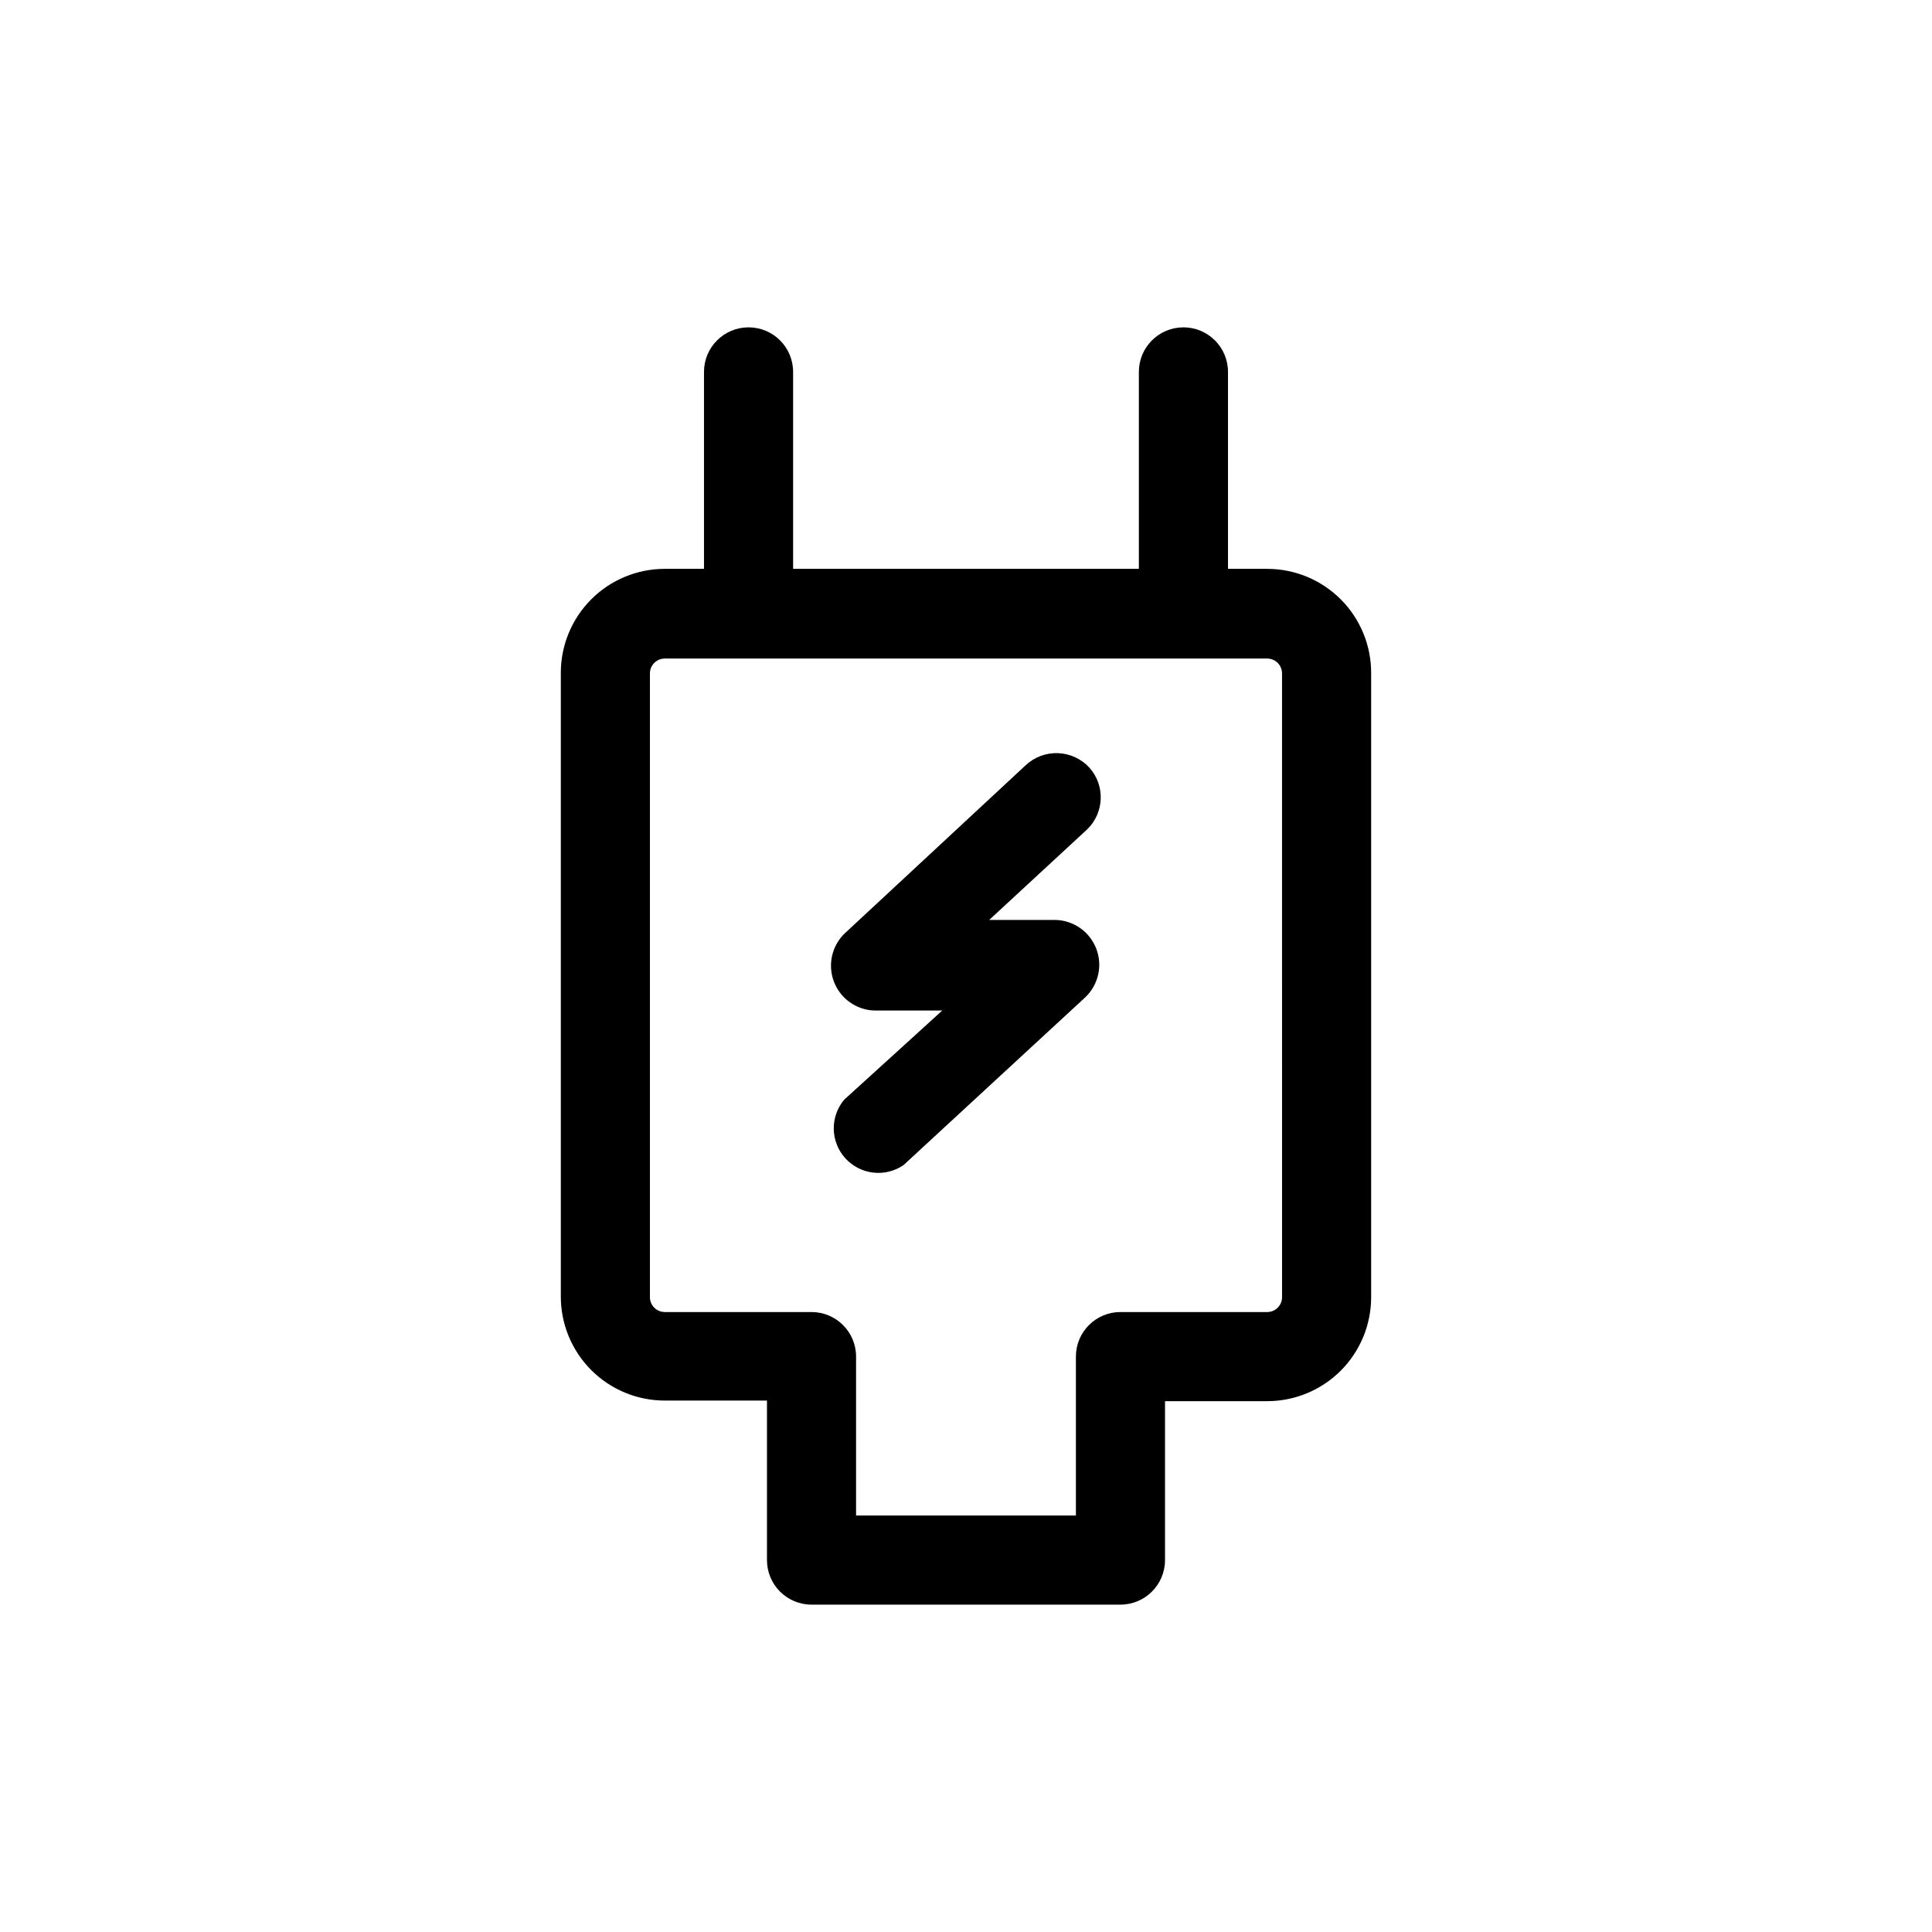 <?xml version="1.0" encoding="UTF-8"?>
<!-- Uploaded to: ICON Repo, www.svgrepo.com, Generator: ICON Repo Mixer Tools -->
<svg fill="#000000" width="800px" height="800px" version="1.1" viewBox="144 144 512 512" xmlns="http://www.w3.org/2000/svg">
 <g>
  <path d="m479.82 294.75h-10.391v-52.191c0-6.523-5.285-11.809-11.809-11.809-6.519 0-11.809 5.285-11.809 11.809v52.191h-91.629v-52.191c0-6.523-5.285-11.809-11.809-11.809-6.519 0-11.809 5.285-11.809 11.809v52.191h-10.391c-7.309 0-14.316 2.902-19.48 8.07-5.168 5.168-8.07 12.176-8.07 19.48v165.31c0 7.309 2.902 14.316 8.07 19.484 5.164 5.164 12.172 8.07 19.48 8.07h27.082v42.27c0 6.523 5.285 11.809 11.805 11.809h81.871c6.519 0 11.809-5.285 11.809-11.809v-42.113h27.078c7.309 0 14.316-2.902 19.484-8.07 5.164-5.168 8.066-12.176 8.066-19.48v-165.31c0.043-7.336-2.84-14.387-8.012-19.586s-12.203-8.125-19.539-8.125zm3.938 193.02c0 1.043-0.414 2.043-1.152 2.781-0.738 0.738-1.742 1.152-2.785 1.152h-38.887c-6.523 0-11.809 5.289-11.809 11.809v42.117h-58.254v-42.117c0-6.519-5.285-11.809-11.809-11.809h-38.887c-2.172 0-3.938-1.762-3.938-3.934v-165.31c0-2.176 1.766-3.938 3.938-3.938h159.64c1.043 0 2.047 0.414 2.785 1.152s1.152 1.738 1.152 2.785z"/>
  <path d="m432.75 347.49c-2.152-2.375-5.168-3.777-8.367-3.898-3.203-0.117-6.316 1.059-8.637 3.269l-47.863 44.477c-3.457 3.312-4.594 8.379-2.871 12.852 1.719 4.473 5.957 7.473 10.746 7.613h17.949l-25.977 23.617h-0.004c-3.805 4.527-3.676 11.168 0.301 15.543 3.977 4.375 10.578 5.137 15.445 1.777l48.176-44.477c3.461-3.316 4.594-8.383 2.875-12.855-1.723-4.469-5.957-7.473-10.746-7.613h-17.633l25.977-24.008c4.527-4.394 4.805-11.57 0.629-16.297z"/>
 </g>
</svg>